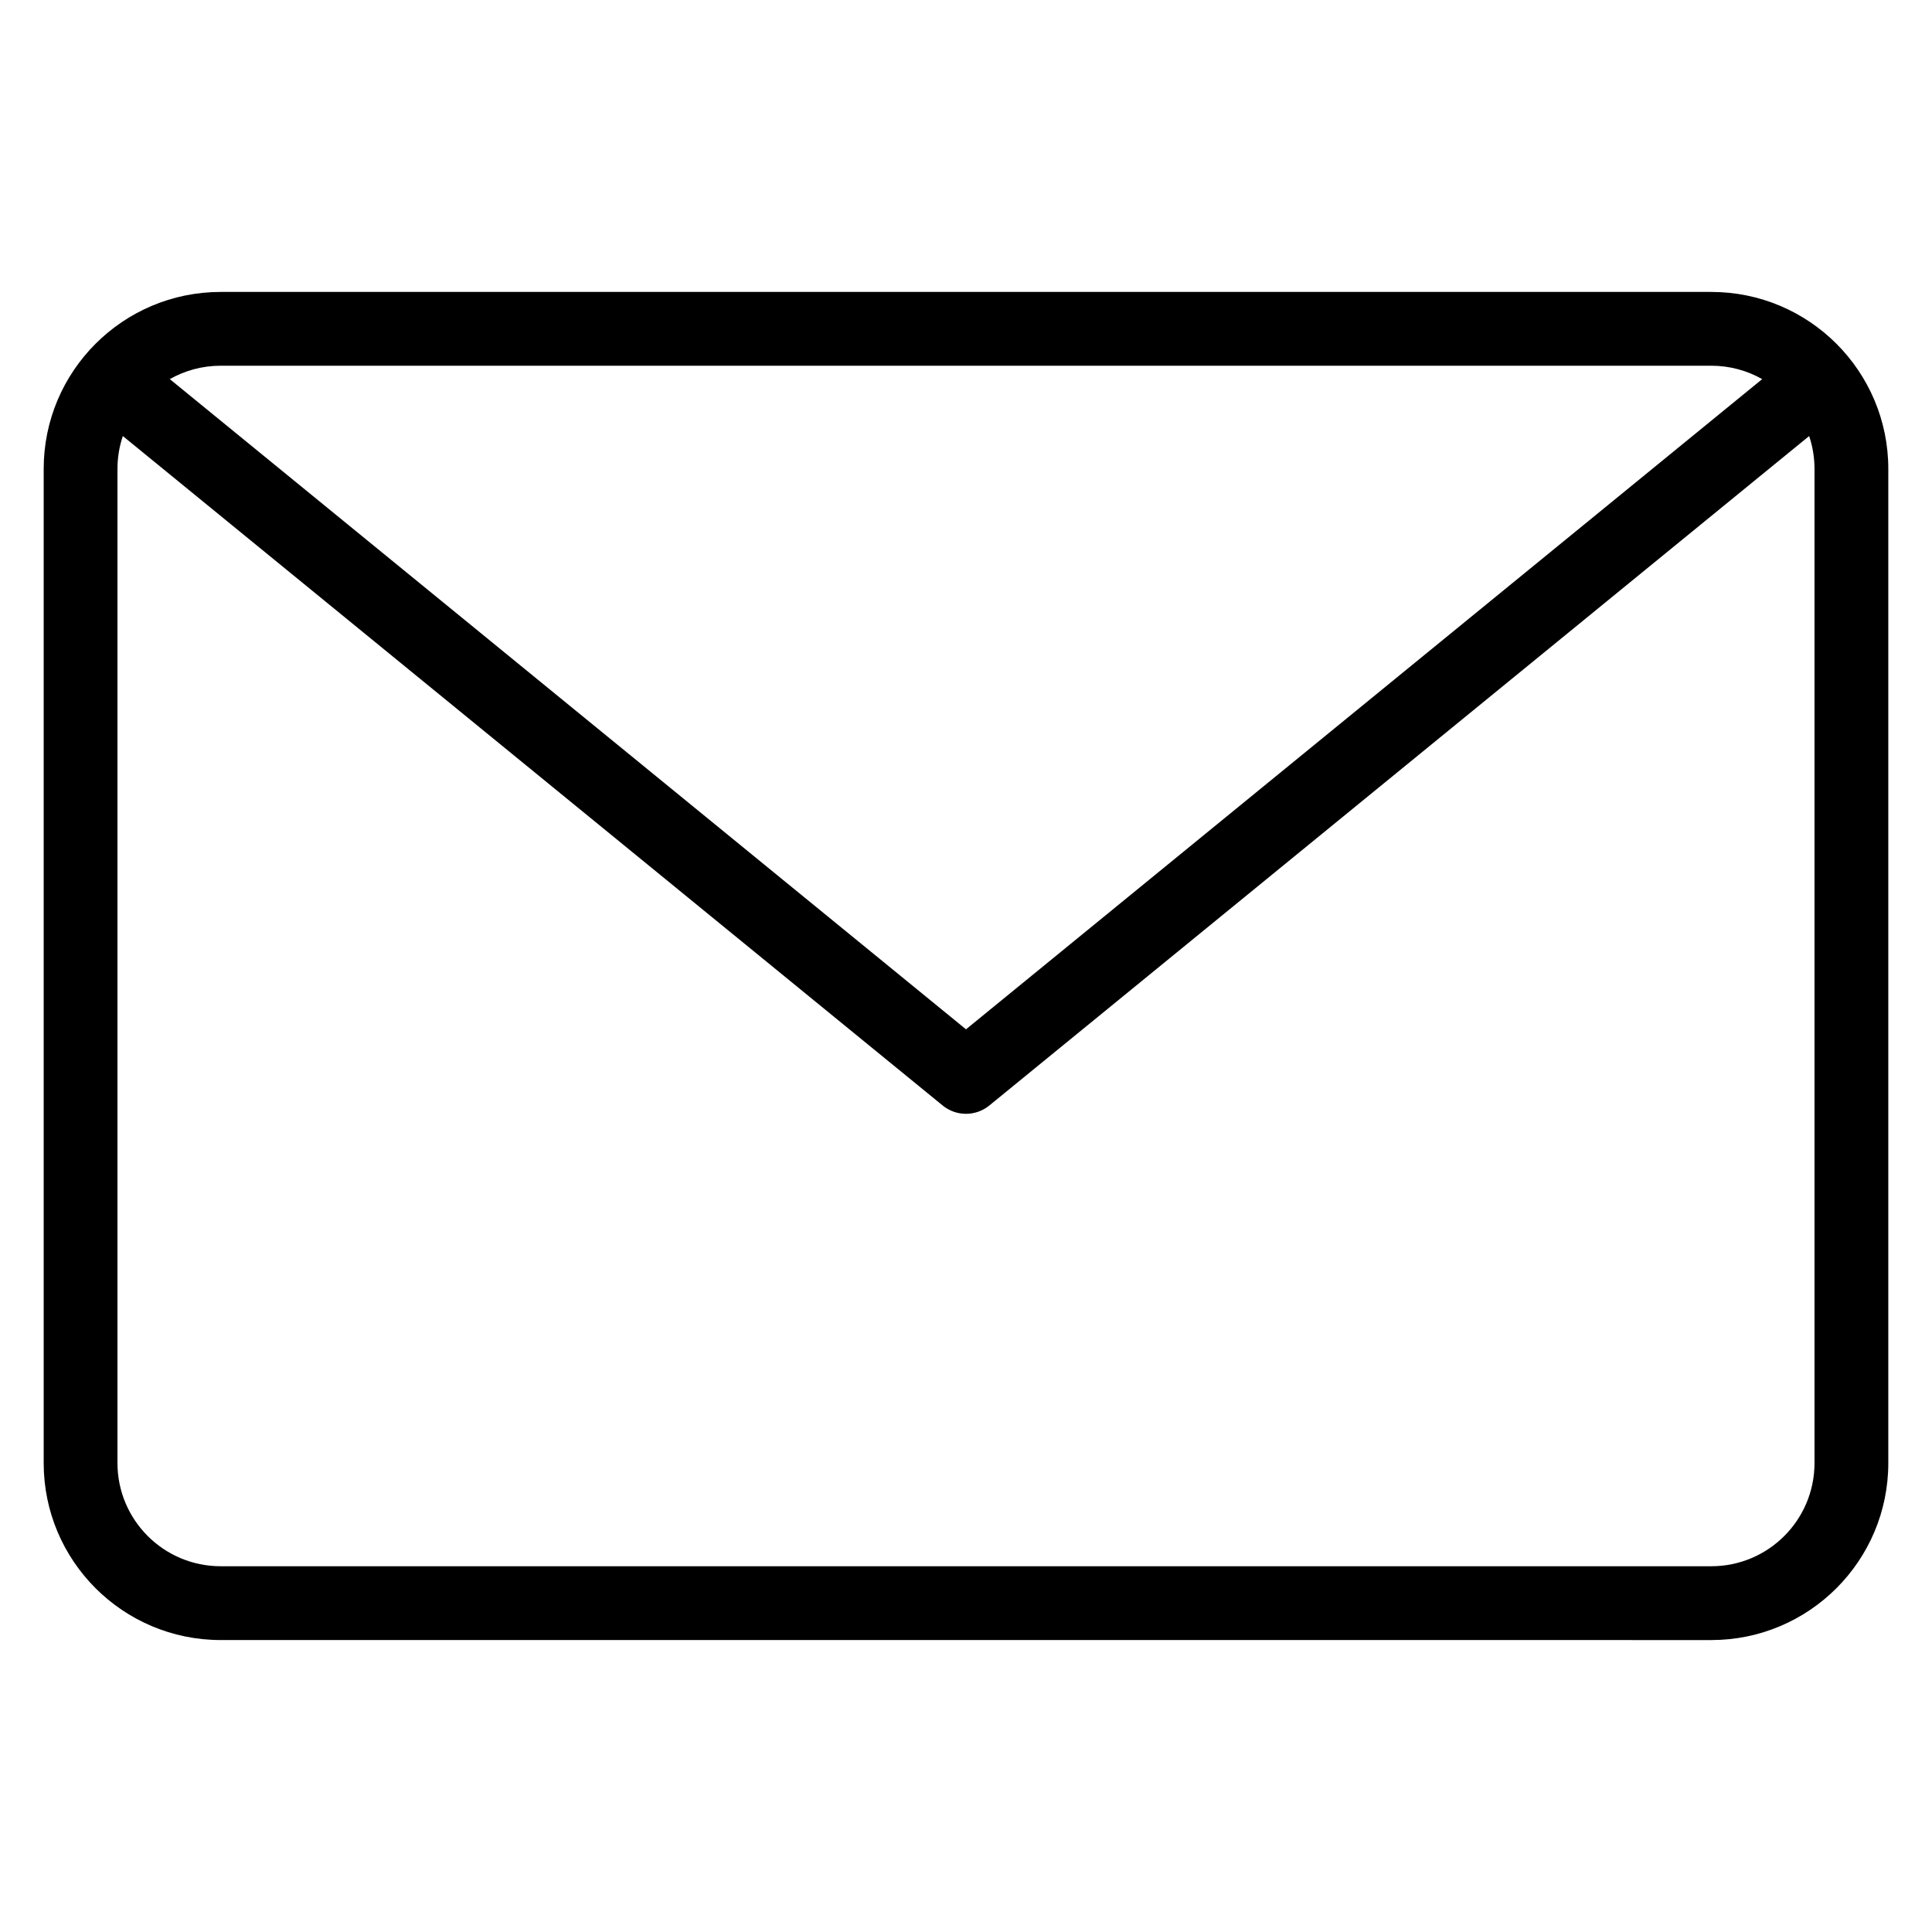 <?xml version="1.0" encoding="UTF-8"?>
<!-- Uploaded to: SVG Repo, www.svgrepo.com, Generator: SVG Repo Mixer Tools -->
<svg fill="#000000" width="800px" height="800px" version="1.1" viewBox="144 144 512 512" xmlns="http://www.w3.org/2000/svg">
 <path d="m644.42 268.28c0-25.91-21-46.914-46.91-46.914h-395.02c-25.91 0-46.914 21.004-46.914 46.914v263.44c0 25.91 21.004 46.91 46.914 46.91l395.02 0.004c25.91-0.004 46.91-21.012 46.91-46.918zm-20.977-8.723-217.26 177.41c-3.602 2.941-8.77 2.941-12.371 0l-217.26-177.41c-0.922 2.738-1.422 5.672-1.422 8.723v263.43c0 15.113 12.25 27.359 27.359 27.359h395.02c15.109 0 27.355-12.246 27.355-27.359v-263.43c0-3.055-0.5-5.984-1.422-8.723zm-12.445-15.086c-3.981-2.258-8.586-3.551-13.488-3.551h-395.02c-4.902 0-9.508 1.293-13.492 3.551l211 172.31 211-172.31z" fill-rule="evenodd"/>
</svg>